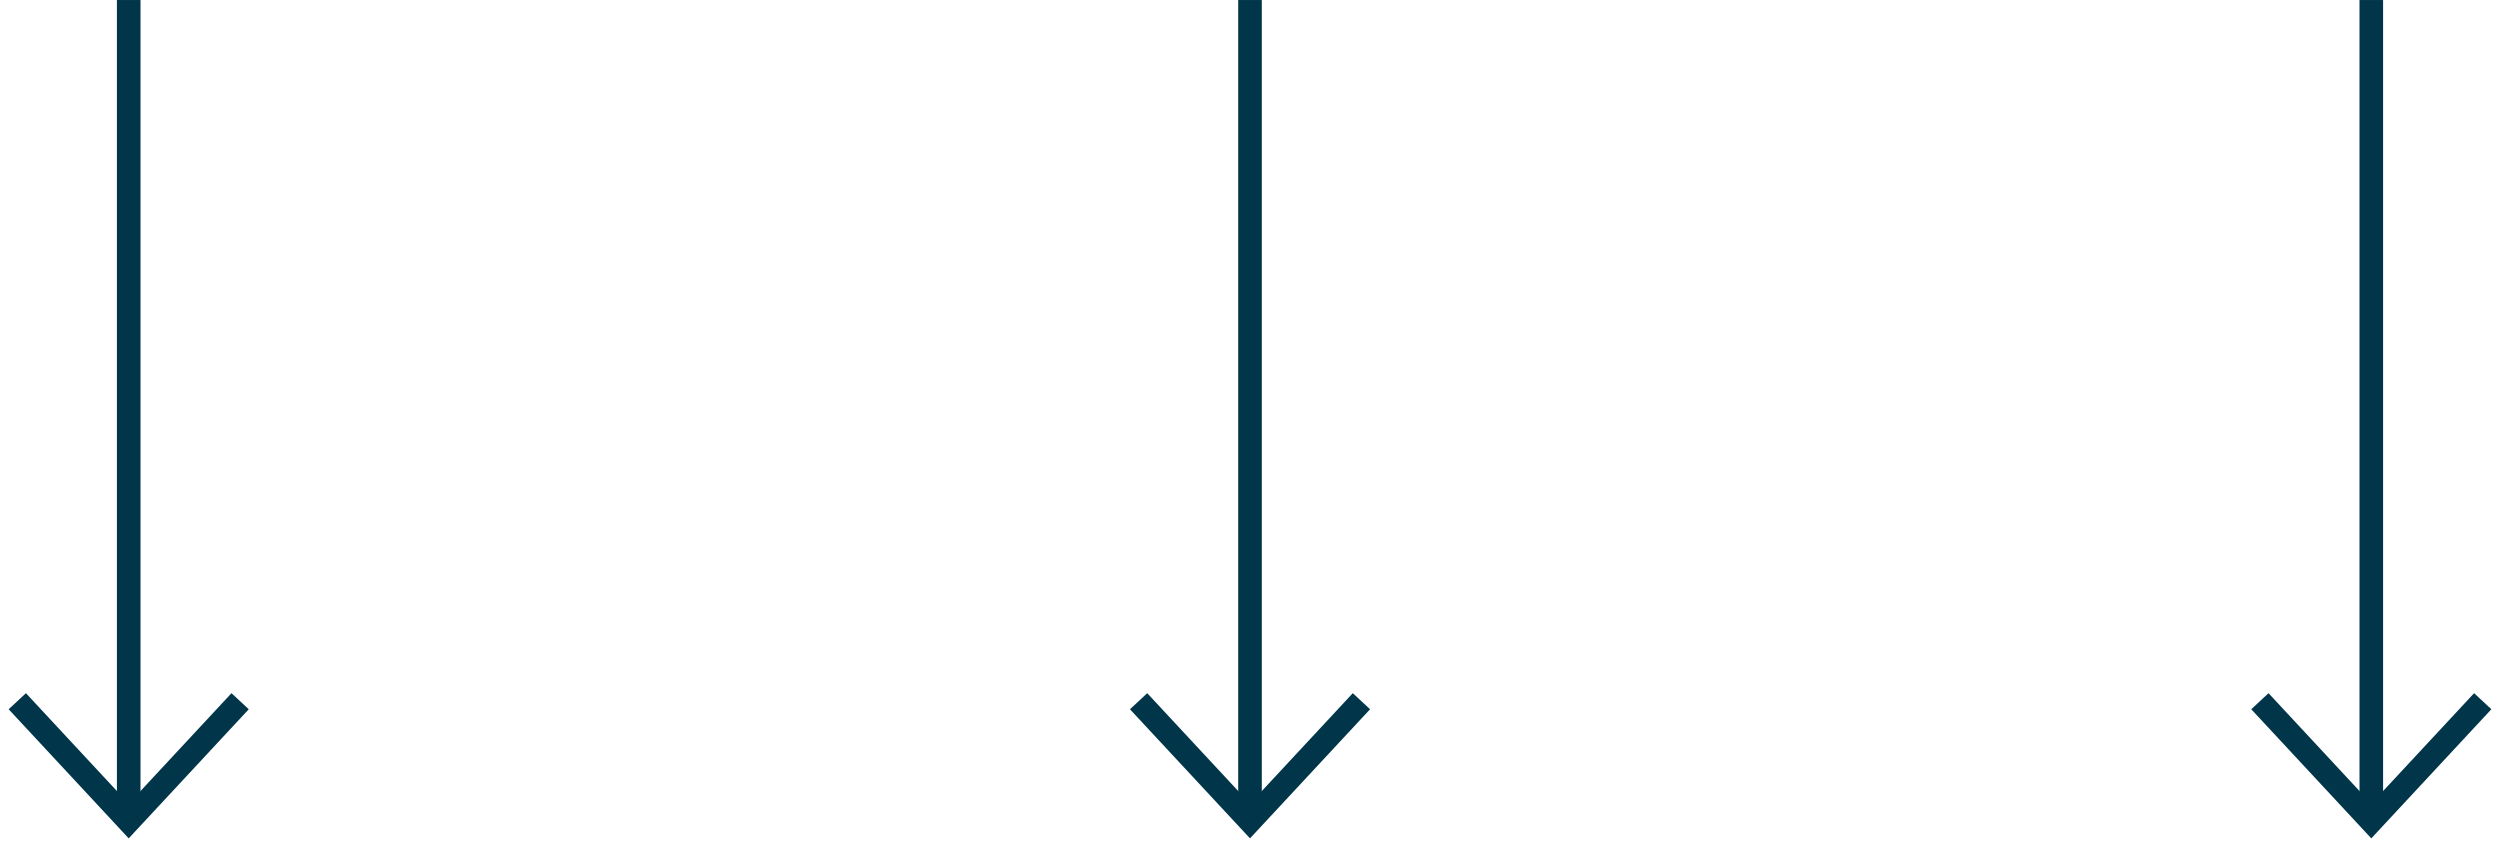<svg xmlns="http://www.w3.org/2000/svg" xmlns:xlink="http://www.w3.org/1999/xlink" width="105.984" height="36.276" viewBox="0 0 105.984 36.276"><defs><clipPath id="clip-path"><path id="Pfad_501" data-name="Pfad 501" d="M0,0H105.984V-36.276H0Z" fill="none"></path></clipPath></defs><g id="Gruppe_625" data-name="Gruppe 625" transform="translate(0 36.276)"><g id="Gruppe_338" data-name="Gruppe 338" clip-path="url(#clip-path)"><g id="Gruppe_332" data-name="Gruppe 332" transform="translate(5.456 -36.275)"><path id="Pfad_495" data-name="Pfad 495" d="M0,0V34.807" fill="none" stroke="#00354a" stroke-width="1"></path></g><g id="Gruppe_333" data-name="Gruppe 333" transform="translate(10.18 -6.549)"><path id="Pfad_496" data-name="Pfad 496" d="M0,0-4.724,5.08-9.447,0" fill="none" stroke="#00354a" stroke-width="1"></path></g><g id="Gruppe_334" data-name="Gruppe 334" transform="translate(52.992 -36.275)"><path id="Pfad_497" data-name="Pfad 497" d="M0,0V34.807" fill="none" stroke="#00354a" stroke-width="1"></path></g><g id="Gruppe_335" data-name="Gruppe 335" transform="translate(57.716 -6.549)"><path id="Pfad_498" data-name="Pfad 498" d="M0,0-4.724,5.08-9.447,0" fill="none" stroke="#00354a" stroke-width="1"></path></g><g id="Gruppe_336" data-name="Gruppe 336" transform="translate(100.528 -36.275)"><path id="Pfad_499" data-name="Pfad 499" d="M0,0V34.807" fill="none" stroke="#00354a" stroke-width="1"></path></g><g id="Gruppe_337" data-name="Gruppe 337" transform="translate(105.252 -6.549)"><path id="Pfad_500" data-name="Pfad 500" d="M0,0-4.724,5.08-9.447,0" fill="none" stroke="#00354a" stroke-width="1"></path></g></g></g></svg>